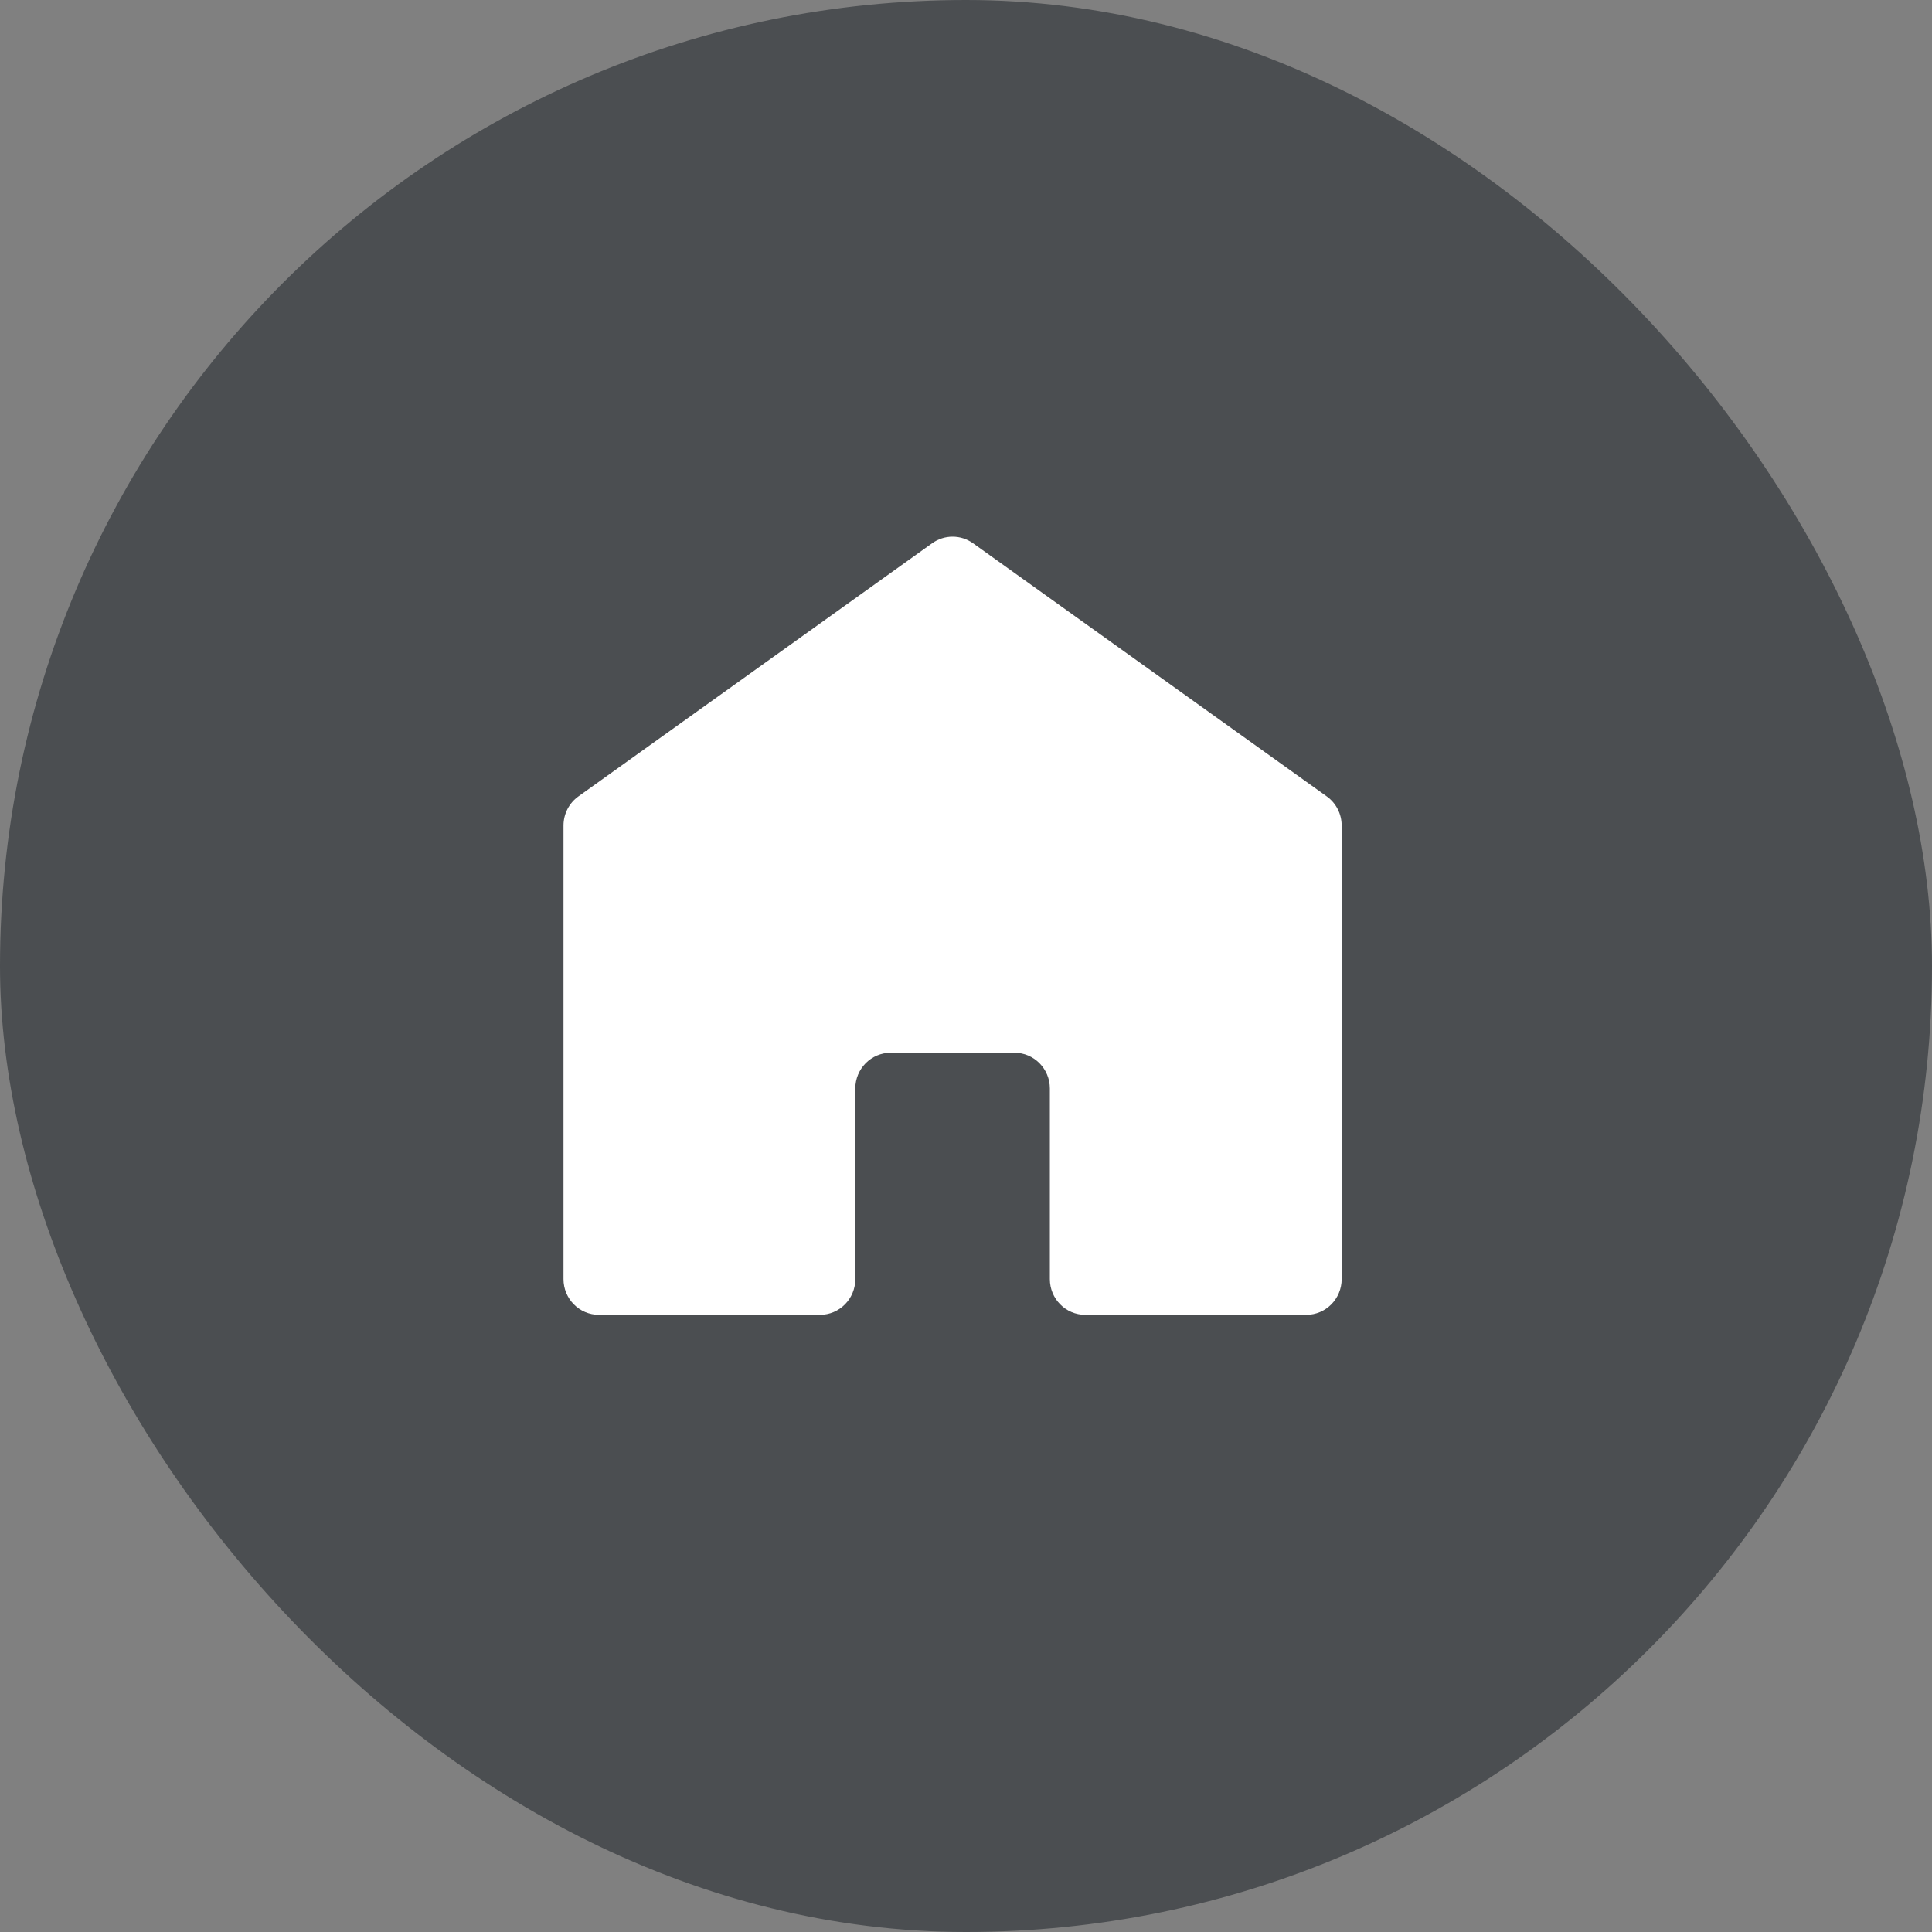 <?xml version="1.0" encoding="UTF-8"?> <svg xmlns="http://www.w3.org/2000/svg" width="72" height="72" viewBox="0 0 72 72" fill="none"><rect x="0" y="0" width="72" height="72" fill="#808080" stroke="none"/><rect width="72" height="72" rx="36" fill="#4B4E51"></rect><path d="M34.738 20.245L21.556 29.679C21.207 29.928 21 30.334 21 30.766V47.668C21 48.404 21.59 49 22.318 49H30.557C31.285 49 31.875 48.404 31.875 47.668V40.565C31.875 39.83 32.465 39.233 33.193 39.233H37.807C38.535 39.233 39.125 39.83 39.125 40.565V47.668C39.125 48.404 39.715 49 40.443 49H48.682C49.41 49 50 48.404 50 47.668V30.766C50 30.334 49.793 29.928 49.444 29.679L36.262 20.245C35.805 19.918 35.195 19.918 34.738 20.245Z" fill="white"></path></svg> 